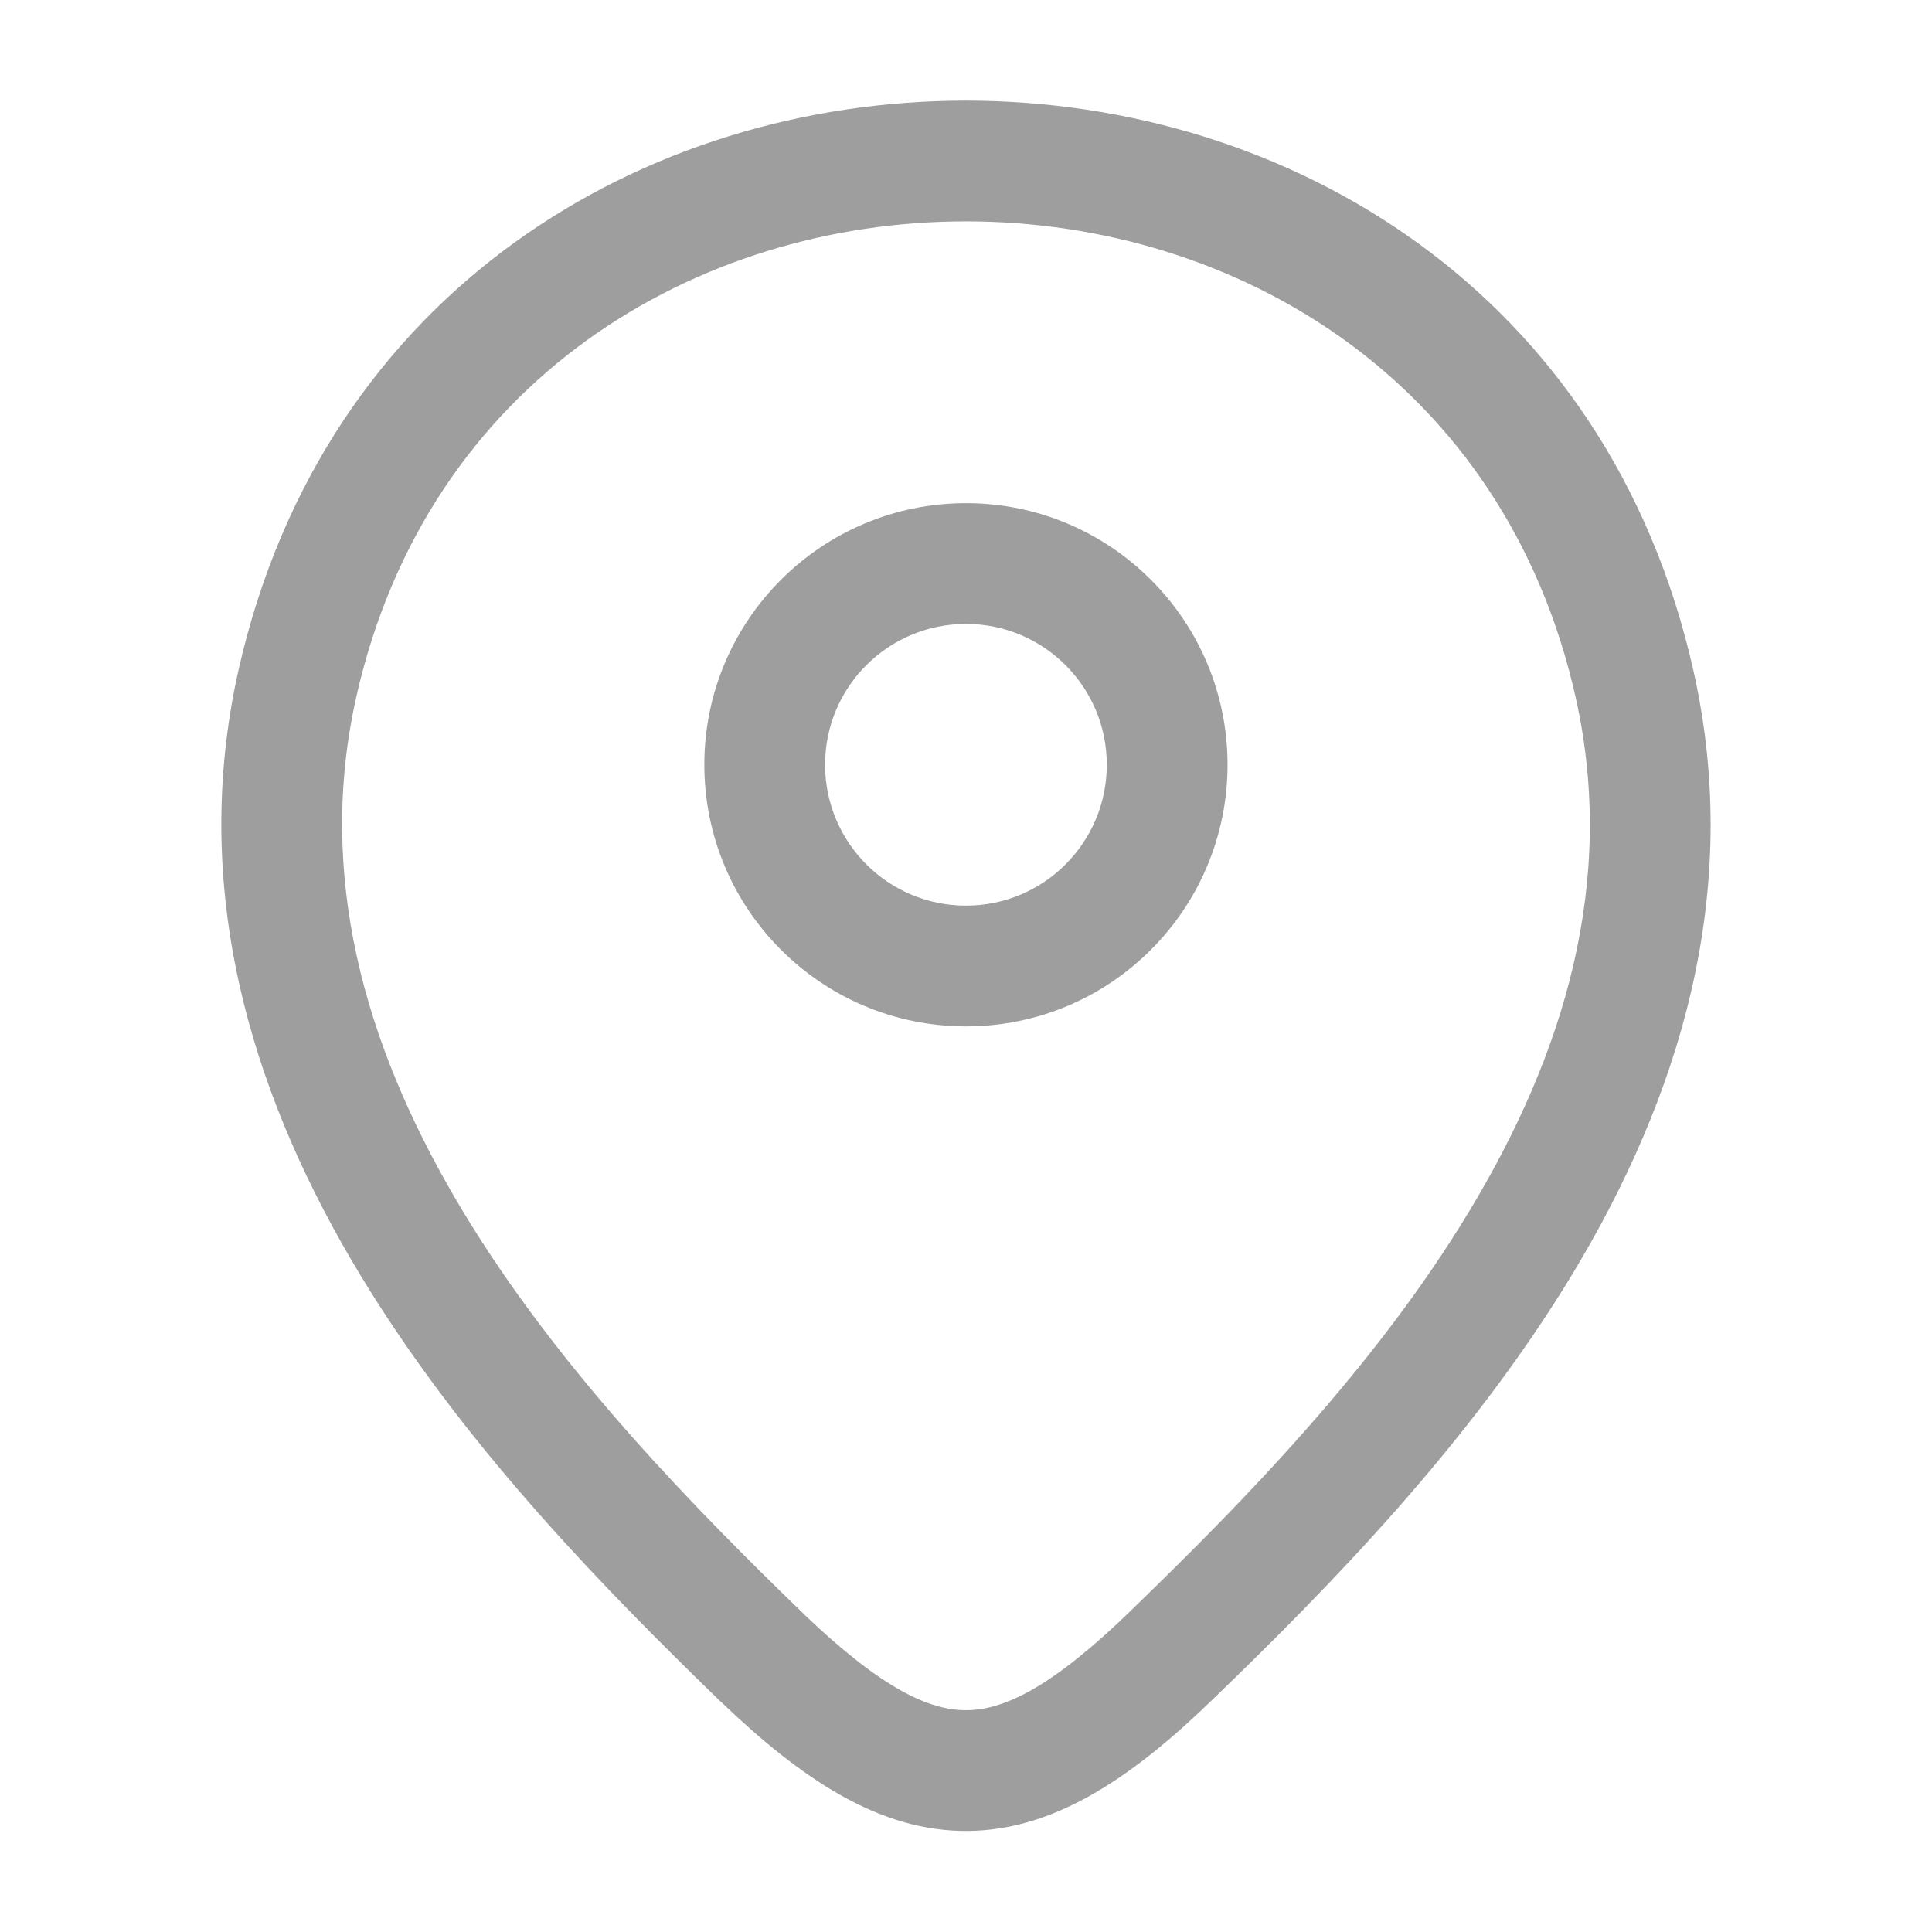 <svg width="16" height="16" viewBox="0 0 16 16" fill="none" xmlns="http://www.w3.org/2000/svg">
<path fill-rule="evenodd" clip-rule="evenodd" d="M8 5.167C7.355 5.167 6.833 5.689 6.833 6.333C6.833 6.978 7.355 7.5 8 7.5C8.644 7.5 9.166 6.978 9.166 6.333C9.166 5.689 8.644 5.167 8 5.167ZM5.833 6.333C5.833 5.137 6.803 4.167 8 4.167C9.196 4.167 10.166 5.137 10.166 6.333C10.166 7.53 9.196 8.5 8 8.5C6.803 8.5 5.833 7.53 5.833 6.333Z" fill="#9E9E9E"/>
<path fill-rule="evenodd" clip-rule="evenodd" d="M13.049 5.776C11.871 0.523 4.135 0.517 2.951 5.77C2.618 7.251 3.024 8.645 3.764 9.914C4.507 11.188 5.563 12.296 6.468 13.183C6.469 13.183 6.469 13.184 6.469 13.184L6.659 13.368C6.659 13.369 6.66 13.369 6.66 13.37C7.302 13.984 7.697 14.167 8.008 14.163C8.323 14.16 8.723 13.964 9.369 13.335L9.37 13.334C10.283 12.449 11.386 11.328 12.17 10.027C12.952 8.731 13.391 7.301 13.049 5.776ZM5.964 14.088L5.927 14.052L5.927 14.052C5.875 14.001 5.822 13.95 5.769 13.898C4.855 13.002 3.715 11.815 2.9 10.418C2.082 9.015 1.569 7.36 1.975 5.55C3.394 -0.744 12.613 -0.736 14.025 5.557C14.442 7.419 13.887 9.116 13.027 10.543C12.169 11.965 10.983 13.164 10.066 14.052C9.397 14.704 8.75 15.155 8.02 15.163C7.285 15.172 6.636 14.732 5.967 14.09L5.964 14.088Z" fill="#9E9E9E"/>
</svg>
